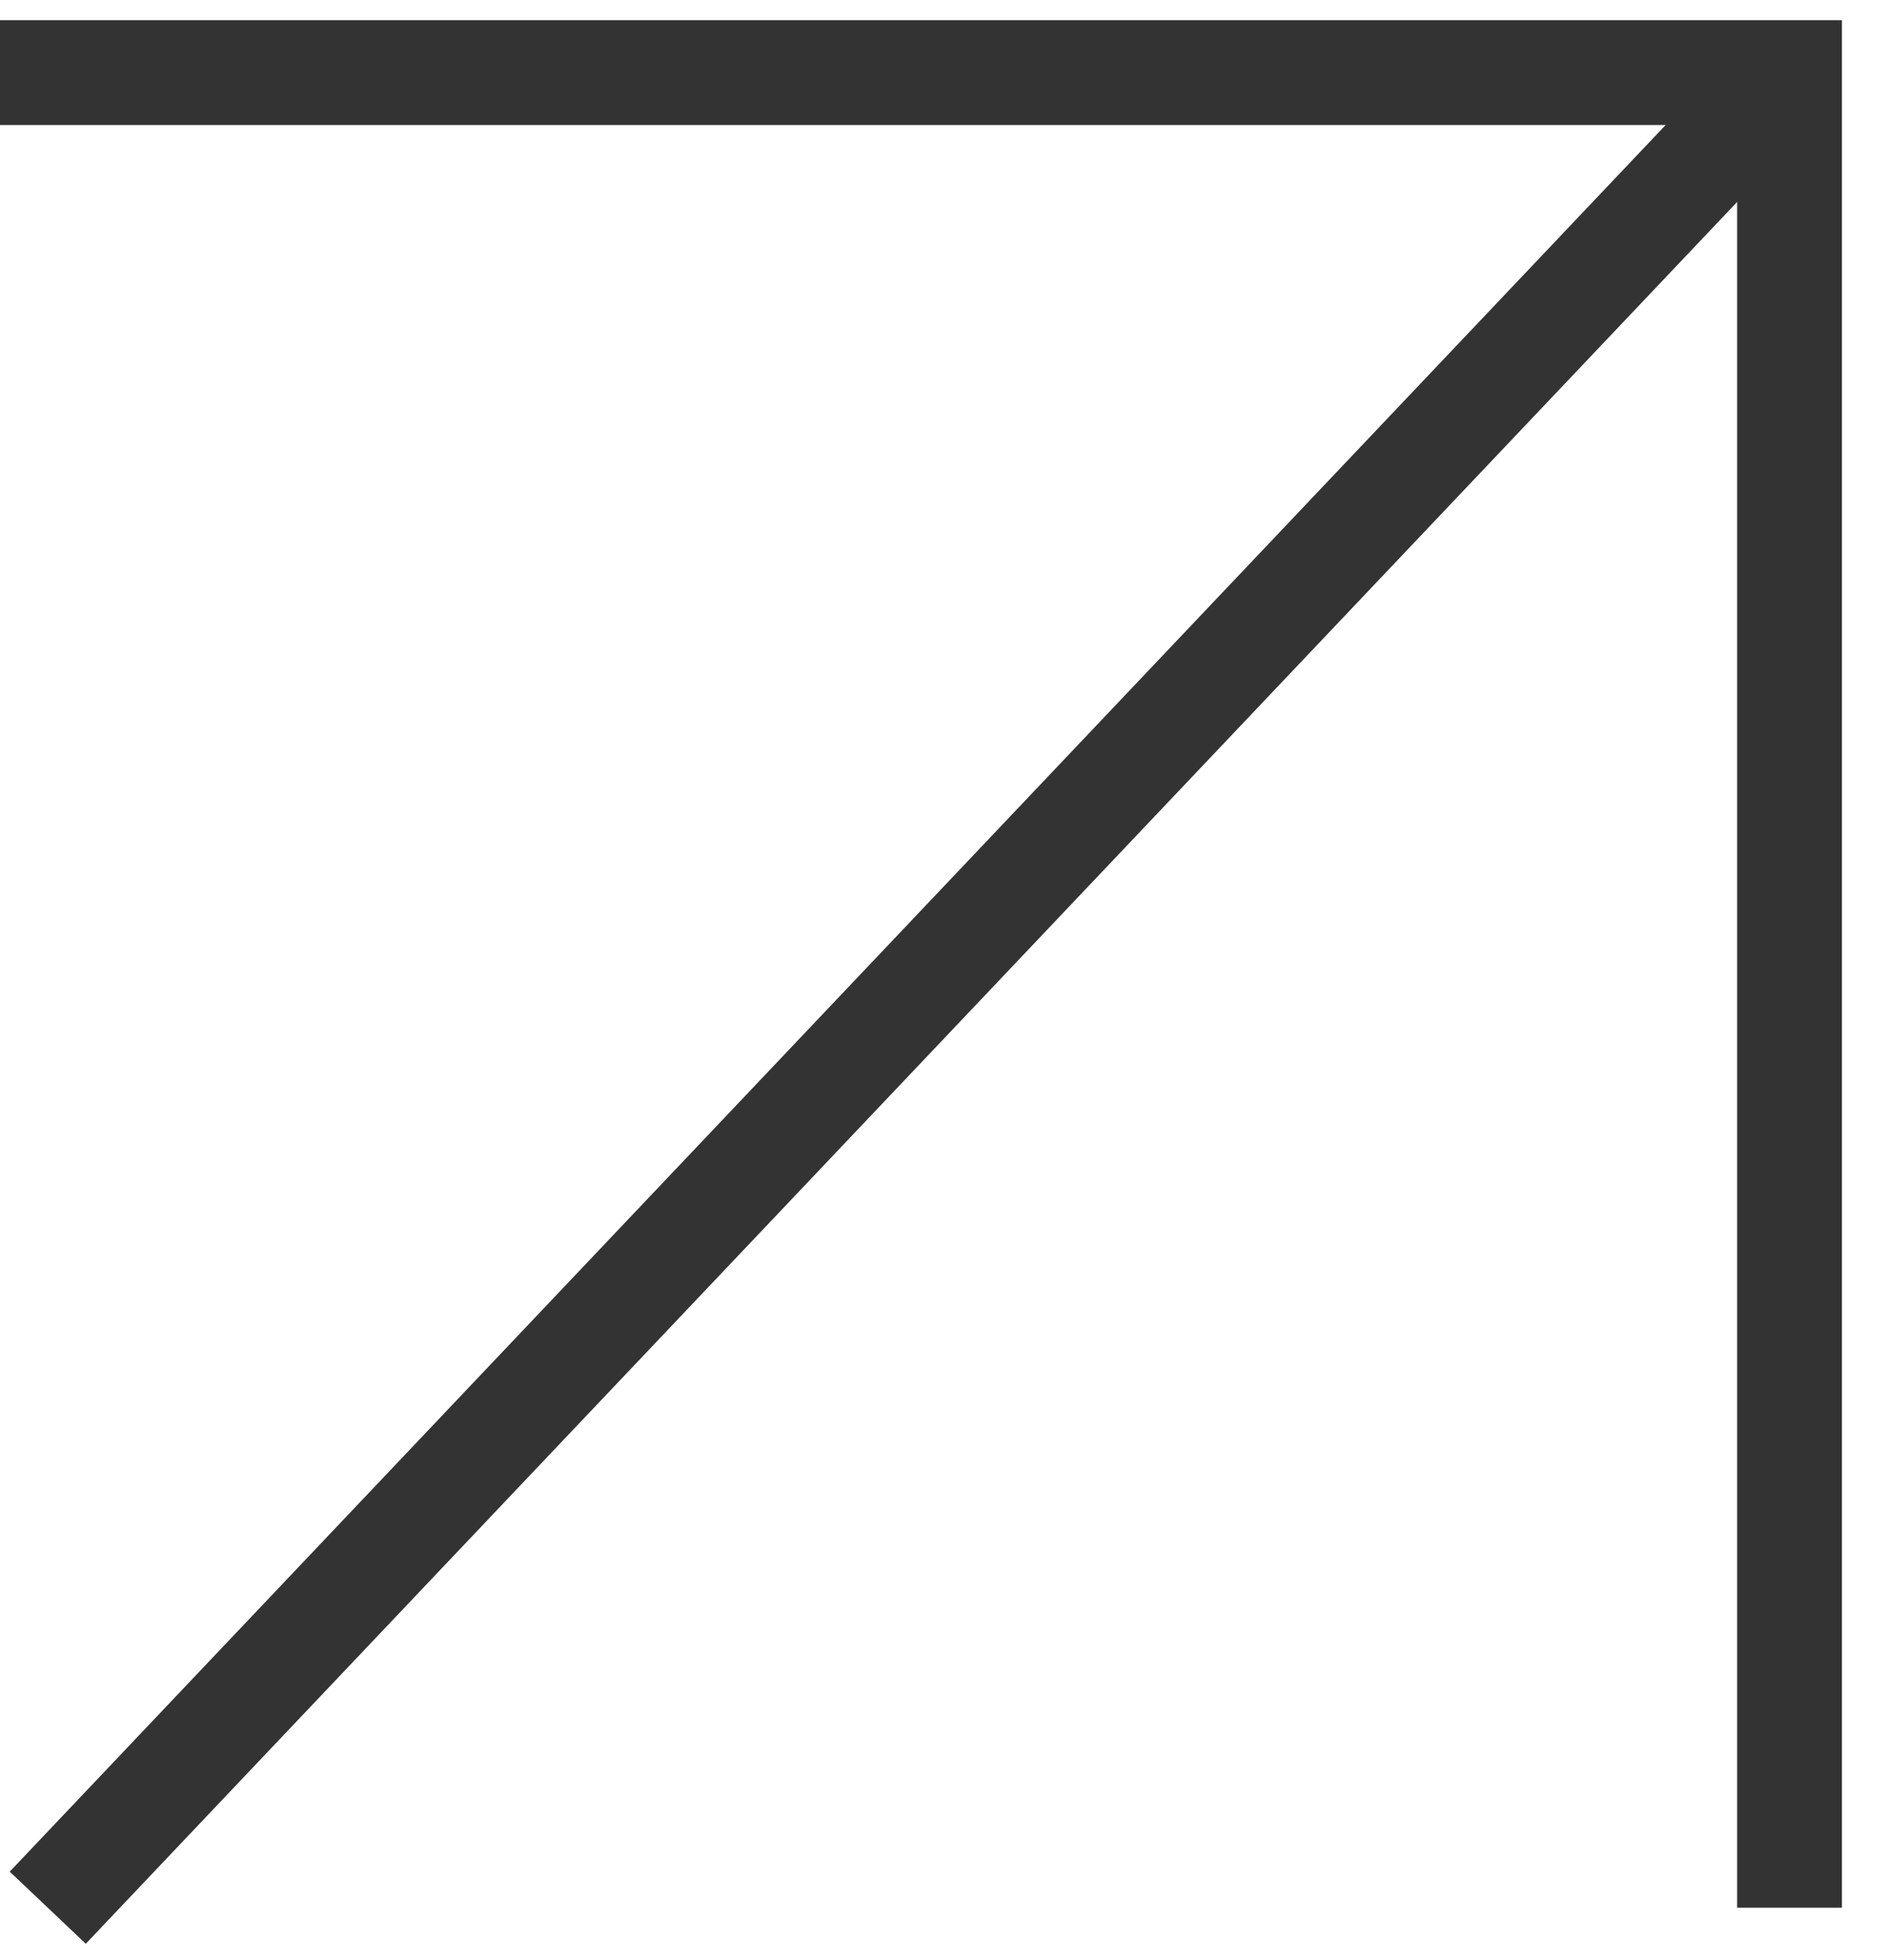 <?xml version="1.0" encoding="UTF-8"?> <svg xmlns="http://www.w3.org/2000/svg" width="26" height="27" viewBox="0 0 26 27" fill="none"> <path d="M0 1H24.657V26.278" stroke="#333333" stroke-width="1.444"></path> <path d="M0.658 26.278L24.63 1" stroke="#333333" stroke-width="1.444"></path> </svg> 